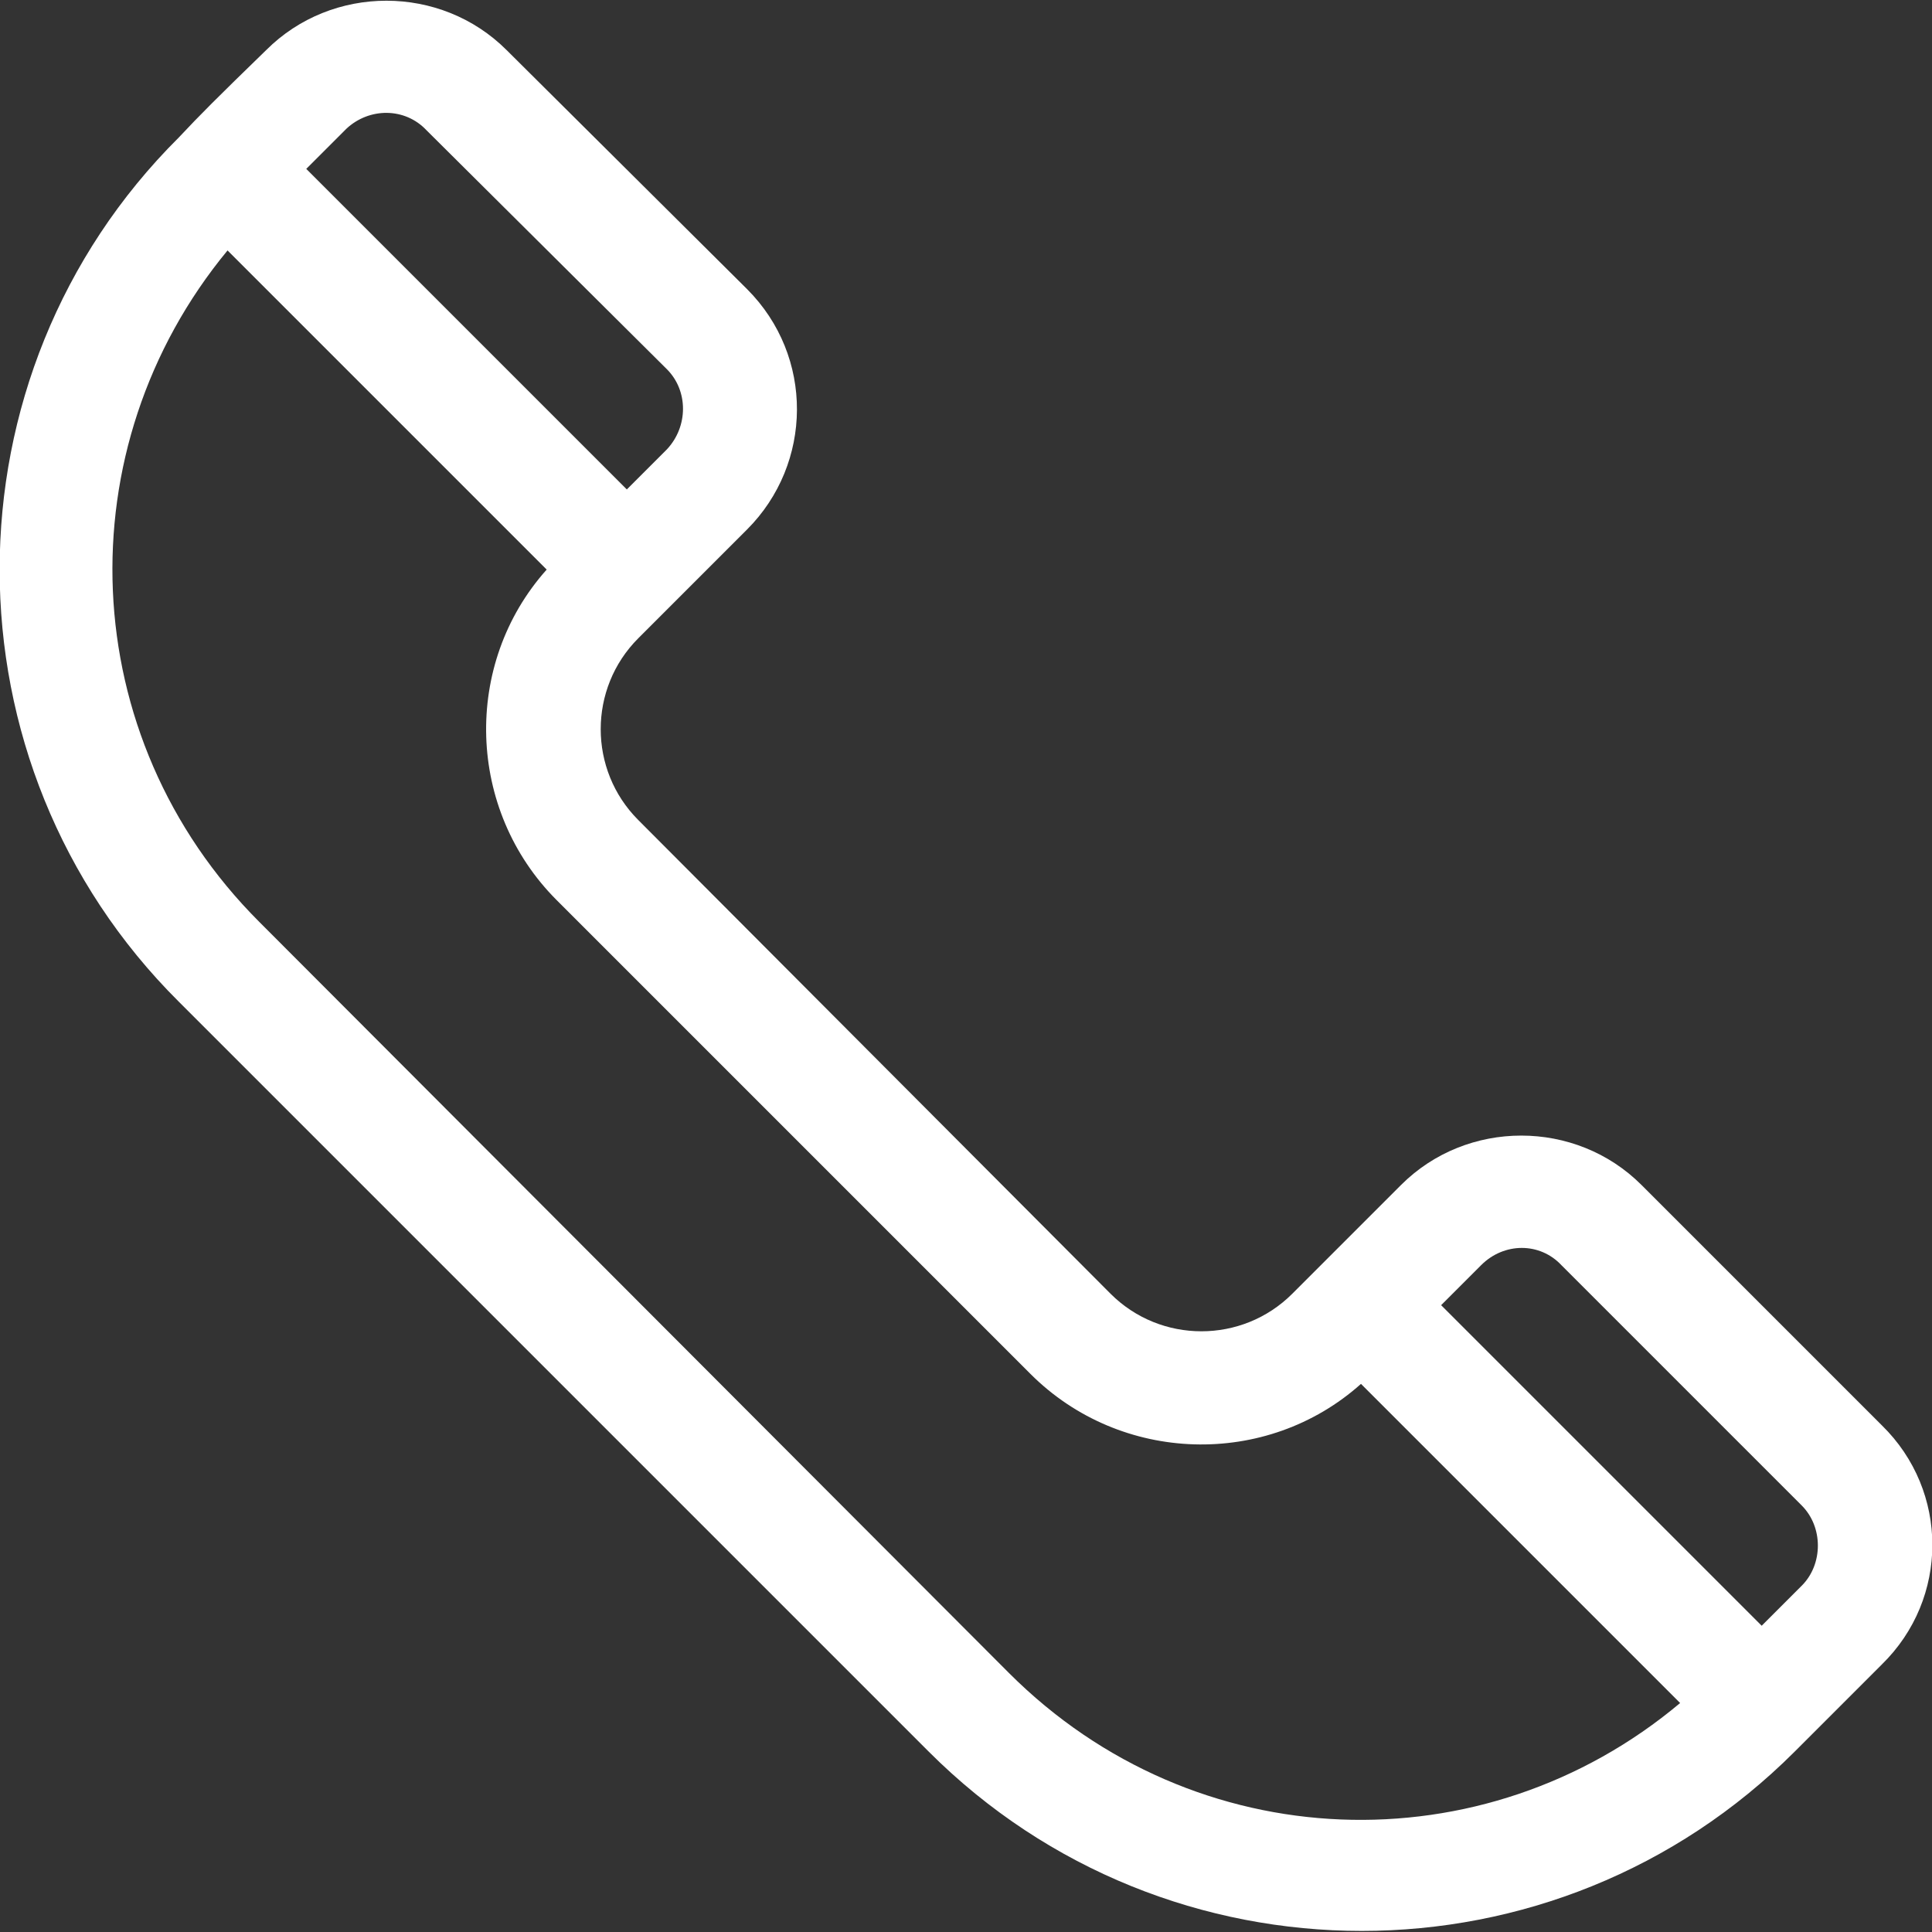 <?xml version="1.0" encoding="UTF-8"?> <!-- Generator: Adobe Illustrator 21.0.2, SVG Export Plug-In . SVG Version: 6.00 Build 0) --> <svg xmlns="http://www.w3.org/2000/svg" xmlns:xlink="http://www.w3.org/1999/xlink" id="Слой_1" x="0px" y="0px" viewBox="0 0 135 135" style="enable-background:new 0 0 135 135;" xml:space="preserve"><rect x="0" y="0" width="135" height="135" fill="#333333" stroke="none"/> <style type="text/css"> .st0{fill:url(#SVGID_1_);} .st1{fill-rule:evenodd;clip-rule:evenodd;fill:#FFFFFF;} .st2{fill:#FFFFFF;} </style> <g> <linearGradient id="SVGID_1_" gradientUnits="userSpaceOnUse" x1="824.165" y1="333.138" x2="824.165" y2="198.138"> <stop offset="0" style="stop-color:#78CD51"></stop> <stop offset="1" style="stop-color:#A0FC84"></stop> </linearGradient> <circle class="st0" cx="824.2" cy="275.4" r="67.5"></circle> <g> <g id="WA_Logo_2_"> <g> <path class="st1" d="M856.6,243.8c-8.1-8.1-18.8-12.5-30.3-12.6c-23.6,0-42.8,19.2-42.8,42.8c0,7.5,2,14.9,5.7,21.4l-6.1,22.2 l22.7-6c6.3,3.4,13.3,5.2,20.5,5.2h0c0,0,0,0,0,0c23.6,0,42.8-19.2,42.8-42.8C869.2,262.7,864.7,251.9,856.6,243.8z M826.3,309.7L826.3,309.7c-6.4,0-12.7-1.7-18.1-5l-1.3-0.8l-13.5,3.5l3.6-13.1l-0.8-1.3c-3.6-5.7-5.4-12.2-5.4-18.9 c0-19.6,16-35.6,35.6-35.6c9.5,0,18.4,3.7,25.2,10.4c6.7,6.7,10.4,15.7,10.4,25.2C861.9,293.7,846,309.7,826.3,309.7z M845.9,283c-1.1-0.5-6.3-3.1-7.3-3.5c-1-0.4-1.7-0.5-2.4,0.5c-0.7,1.1-2.8,3.5-3.4,4.2c-0.6,0.7-1.2,0.8-2.3,0.3 c-1.1-0.5-4.5-1.7-8.6-5.3c-3.2-2.8-5.3-6.3-6-7.4c-0.6-1.1-0.1-1.6,0.5-2.2c0.5-0.5,1.1-1.2,1.6-1.9c0.5-0.6,0.7-1.1,1.1-1.8 c0.4-0.7,0.2-1.3-0.1-1.9c-0.3-0.5-2.4-5.8-3.3-7.9c-0.9-2.1-1.8-1.8-2.4-1.8c-0.6,0-1.3,0-2.1,0s-1.9,0.3-2.9,1.3 c-1,1.1-3.7,3.7-3.7,8.9c0,5.3,3.8,10.4,4.4,11.1c0.5,0.7,7.5,11.5,18.3,16.2c2.6,1.1,4.5,1.8,6.1,2.3c2.6,0.8,4.9,0.7,6.7,0.4 c2.1-0.3,6.3-2.6,7.2-5.1c0.9-2.5,0.9-4.6,0.6-5.1C847.7,283.8,846.9,283.6,845.9,283z"></path> </g> </g> </g> </g> <path class="st2" d="M131.5,99.6l-16.8-16.8c-4.6-4.6-12.2-4.6-16.8,0l-7.6,7.6c-3.5,3.5-9.2,3.5-12.7,0L44.6,57.3 c-3.5-3.5-3.5-9.2,0-12.7c1.2-1.2,4.8-4.8,7.6-7.6c4.6-4.6,4.7-12.1,0-16.8L35.4,3.5c-4.6-4.6-12.2-4.6-16.8,0 c-3.5,3.4-4.6,4.5-6.1,6.1C-4.2,26.2-4.2,53.4,12.5,70l52.4,52.4c16.7,16.7,43.8,16.7,60.5,0l6.1-6.1 C136.2,111.7,136.2,104.2,131.5,99.6z M109.1,88.4l16.8,16.8c1.5,1.5,1.5,4.1,0,5.6l-2.8,2.8l-22.4-22.4l2.8-2.8 C105.1,86.8,107.6,86.8,109.1,88.4z M29.8,9.1l16.8,16.7c1.5,1.5,1.5,4,0,5.6l-2.8,2.8L21.4,11.8l2.8-2.8 C25.8,7.5,28.3,7.5,29.8,9.1z M70.5,116.9L18.1,64.4C5.2,51.5,4.5,31.3,15.9,17.5l22.3,22.3c-5.9,6.6-5.6,16.8,0.7,23.1L72,96 c0,0,0,0,0,0c6.3,6.3,16.5,6.6,23.1,0.7l22.3,22.3C103.7,130.5,83.5,129.9,70.5,116.9z"></path> </svg> 